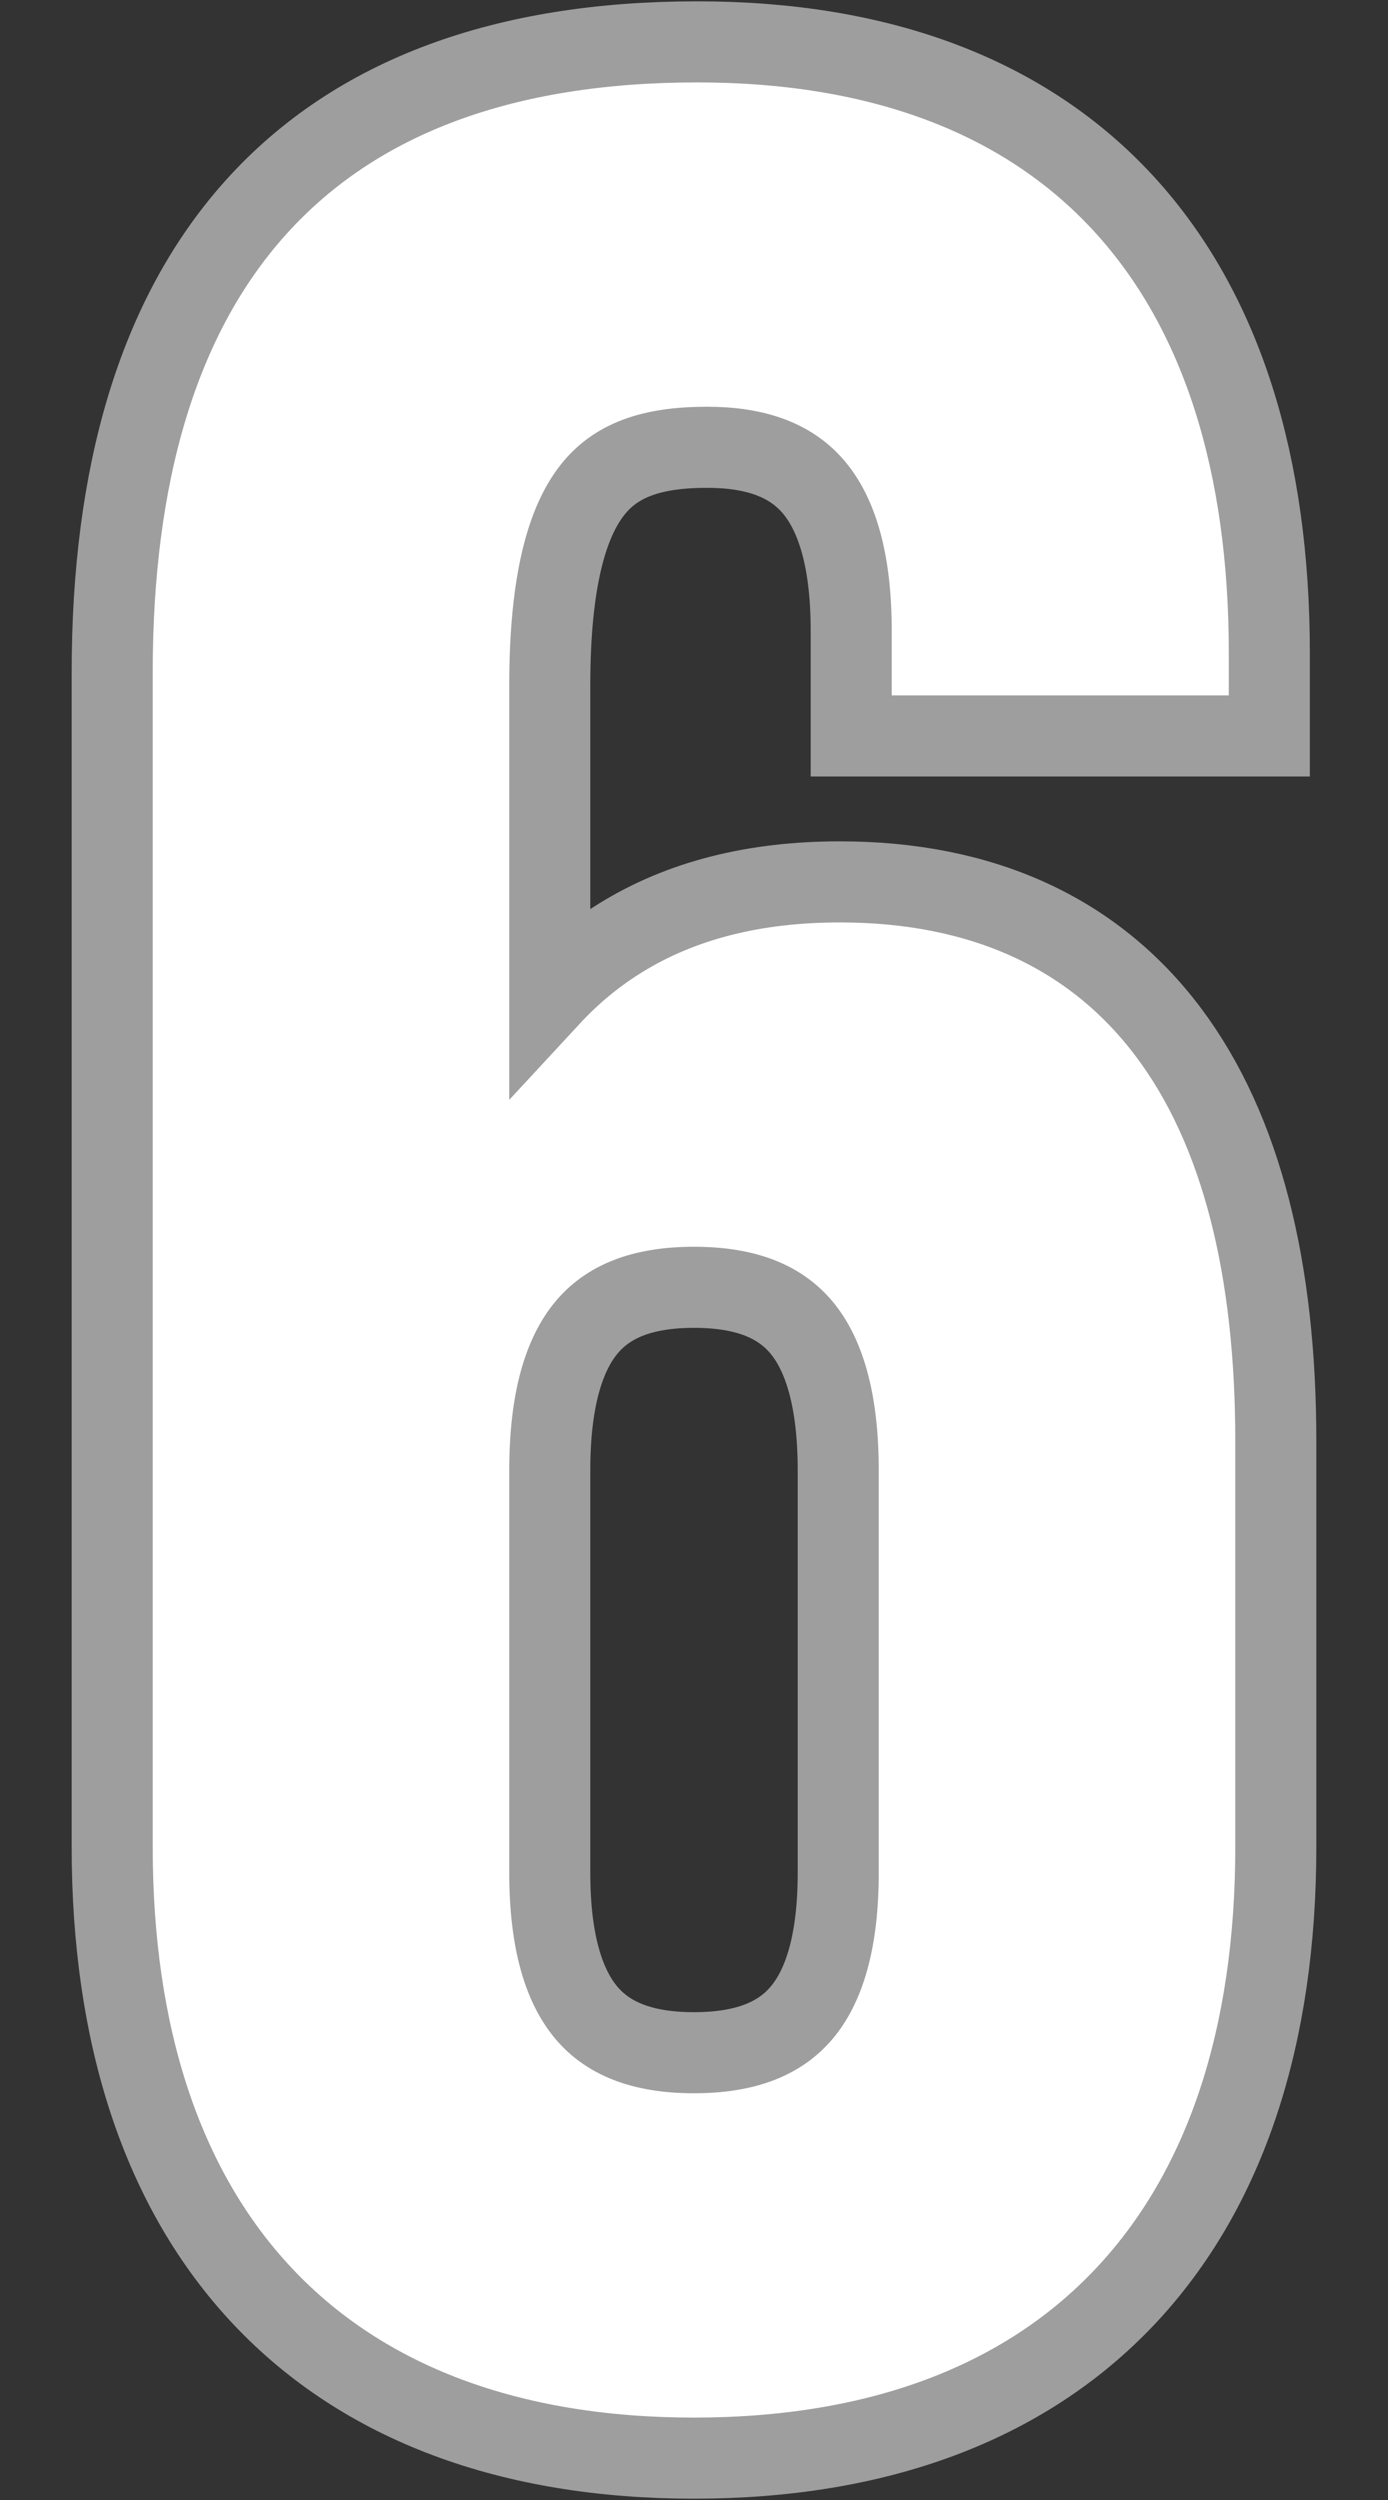 <svg width="70" height="126" viewBox="0 0 70 126" fill="none" xmlns="http://www.w3.org/2000/svg">
<rect x="0" y="0" width="70" height="126" fill="#333333" stroke="none"/>
<path d="M61.972 37.091H64.015V35.048V32.922C64.015 23.454 61.648 15.695 56.694 10.291C51.714 4.858 44.4 2.11 35.164 2.11C25.467 2.11 17.967 4.842 12.928 10.426C7.924 15.971 5.658 23.986 5.658 33.903V93.077C5.658 102.572 8.162 110.332 13.243 115.729C18.342 121.144 25.766 123.89 35 123.89C44.234 123.89 51.658 121.144 56.757 115.729C61.839 110.332 64.342 102.572 64.342 93.077V72.644C64.342 64.005 62.631 56.958 58.926 52.026C55.148 46.996 49.508 44.447 42.356 44.447C38.055 44.447 34.352 45.371 31.266 47.288C29.95 48.105 28.774 49.086 27.726 50.218V34.557C27.726 29.21 28.623 26.279 29.881 24.688C31.032 23.231 32.785 22.543 35.654 22.543C38.153 22.543 39.836 23.212 40.938 24.439C42.079 25.71 42.928 27.945 42.928 31.778V35.048V37.091H44.971H61.972ZM42.274 94.385C42.274 97.916 41.537 100.13 40.427 101.444C39.376 102.69 37.705 103.457 35 103.457C32.295 103.457 30.625 102.69 29.573 101.444C28.464 100.13 27.726 97.916 27.726 94.385V74.116C27.726 70.494 28.467 68.238 29.58 66.905C30.631 65.647 32.297 64.88 35 64.88C37.704 64.88 39.369 65.647 40.42 66.905C41.533 68.238 42.274 70.494 42.274 74.116V94.385Z" fill="white" stroke="#9E9E9E" stroke-width="4.087"/>
</svg>
